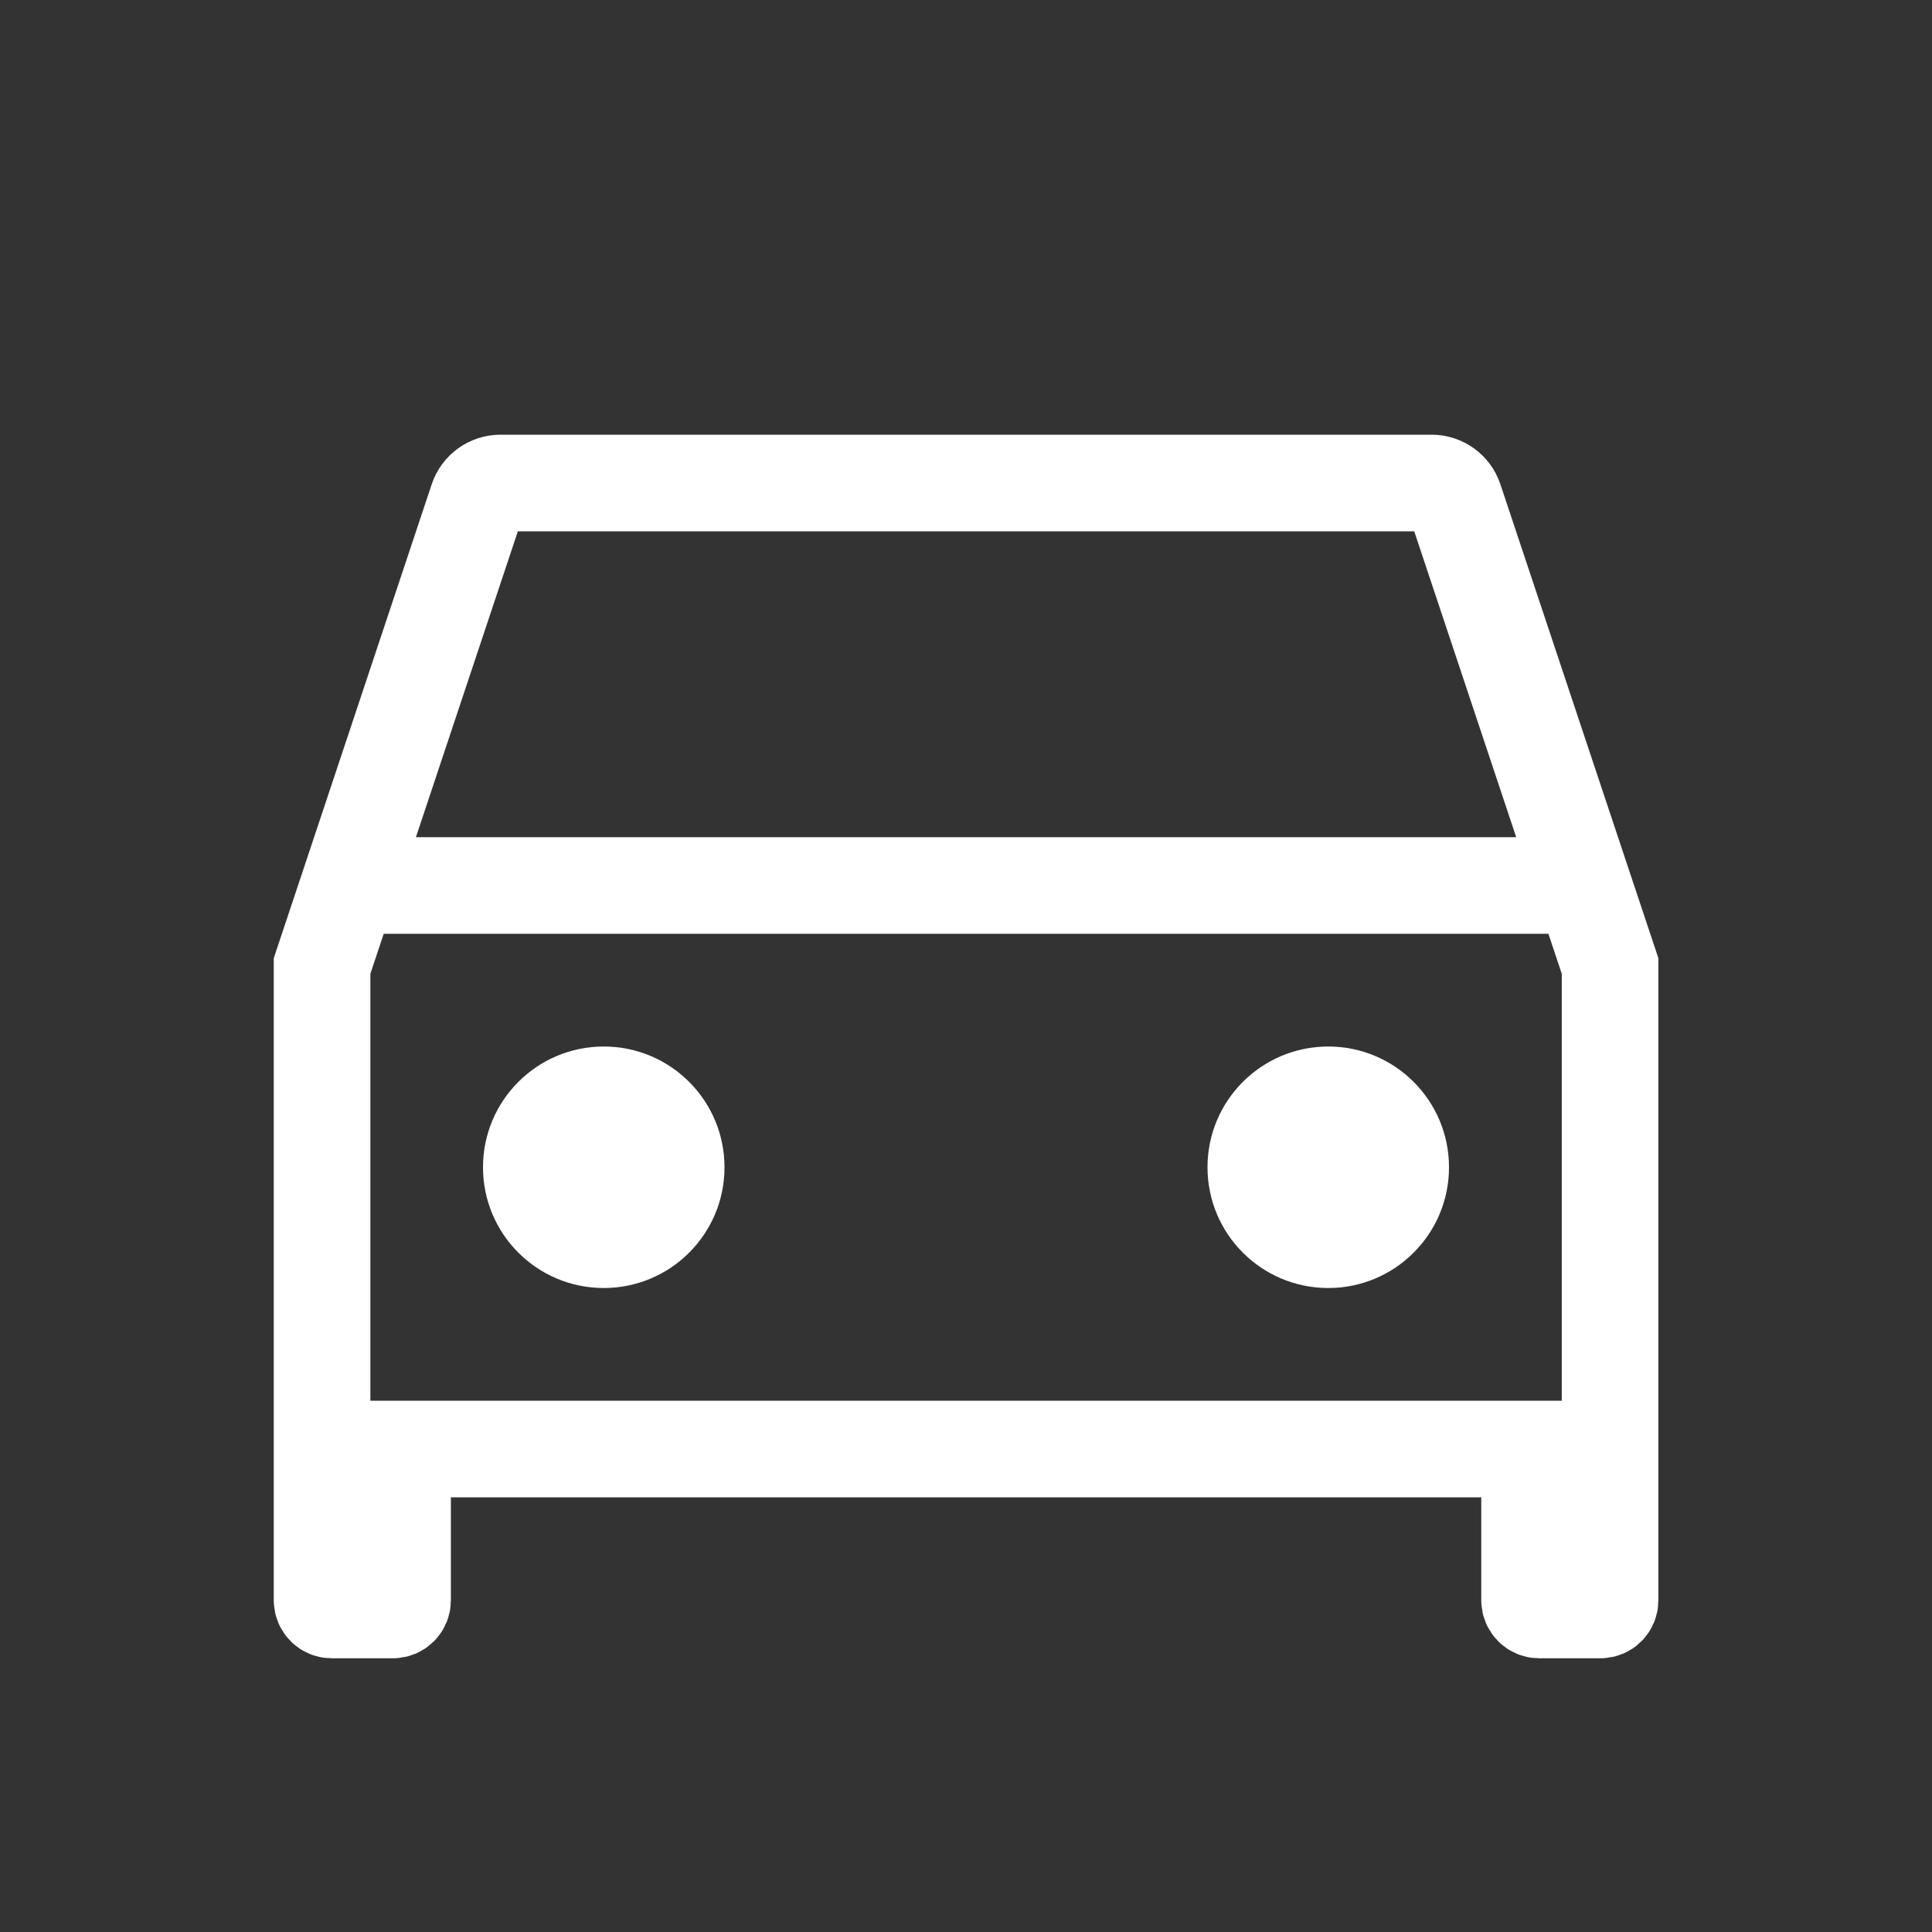 <svg width="40" height="40" viewBox="0 0 40 40" fill="none" xmlns="http://www.w3.org/2000/svg">
<rect x="0" y="0" width="40" height="40" fill="#333333" stroke="none"/>
<path d="M7.224 18.333L9.887 10.342C9.955 10.138 10.146 10 10.362 10H29.641C29.856 10 30.047 10.138 30.115 10.342L32.779 18.333M7.224 18.333L6.668 20V33.133C6.668 33.244 6.758 33.333 6.868 33.333H8.135C8.245 33.333 8.335 33.244 8.335 33.133V30H31.668V33.133C31.668 33.244 31.758 33.333 31.868 33.333H33.135C33.245 33.333 33.335 33.244 33.335 33.133V20L32.779 18.333M7.224 18.333H32.779" stroke="white" stroke-width="2"/>
<path d="M15 24.167C15 25.548 13.881 26.667 12.5 26.667C11.119 26.667 10 25.548 10 24.167C10 22.786 11.119 21.667 12.5 21.667C13.881 21.667 15 22.786 15 24.167Z" fill="white"/>
<path d="M30 24.167C30 25.548 28.881 26.667 27.5 26.667C26.119 26.667 25 25.548 25 24.167C25 22.786 26.119 21.667 27.5 21.667C28.881 21.667 30 22.786 30 24.167Z" fill="white"/>
</svg>
